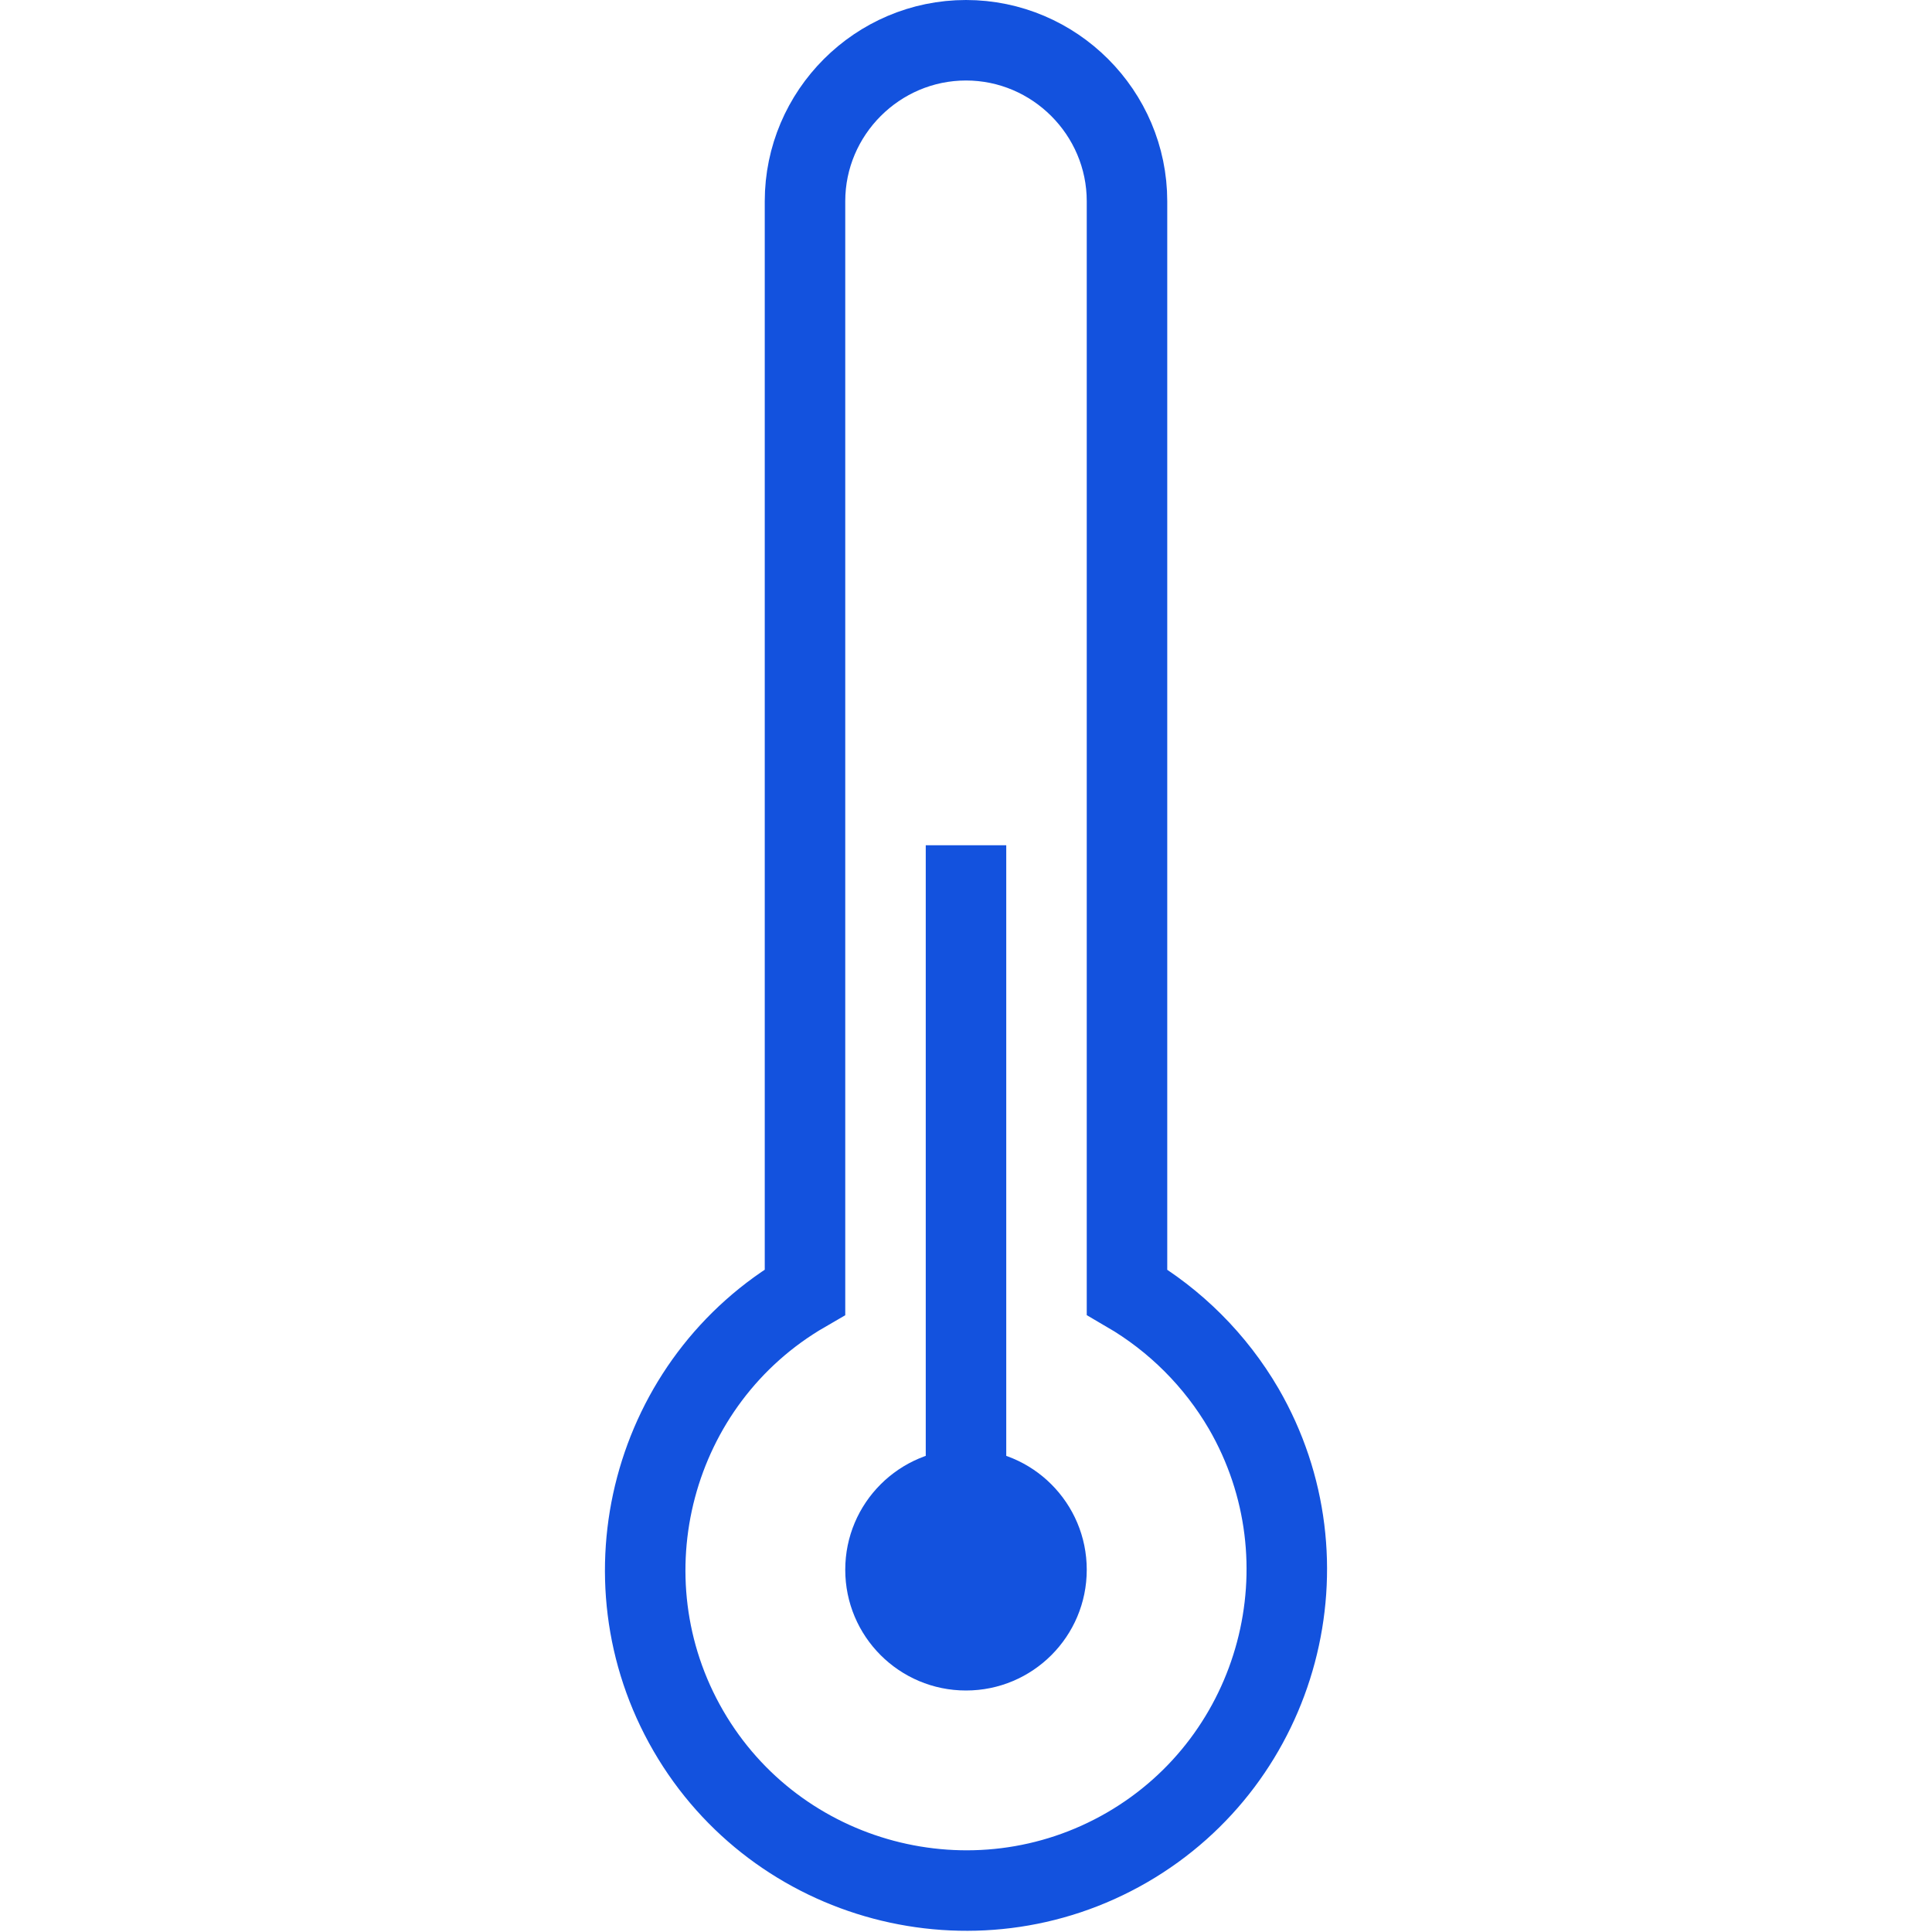 <svg width="48" height="48" viewBox="0 0 48 48" fill="none" xmlns="http://www.w3.org/2000/svg">
<path d="M28 32.1V5C28 2.8 26.2 1 24 1C21.8 1 20 2.8 20 5V32.1C16.2 34.3 14.9 39.2 17.1 43C19.3 46.8 24.2 48.1 28 45.9C31.8 43.7 33.1 38.8 30.9 35C30.2 33.8 29.2 32.8 28 32.1Z" stroke="#1352DE" stroke-width="2" stroke-miterlimit="10"/>
<path d="M24 21V39" stroke="#1352DE" stroke-width="2" stroke-miterlimit="10"/>
<path d="M24 42C25.657 42 27 40.657 27 39C27 37.343 25.657 36 24 36C22.343 36 21 37.343 21 39C21 40.657 22.343 42 24 42Z" fill="#1352DE"/>
</svg>
